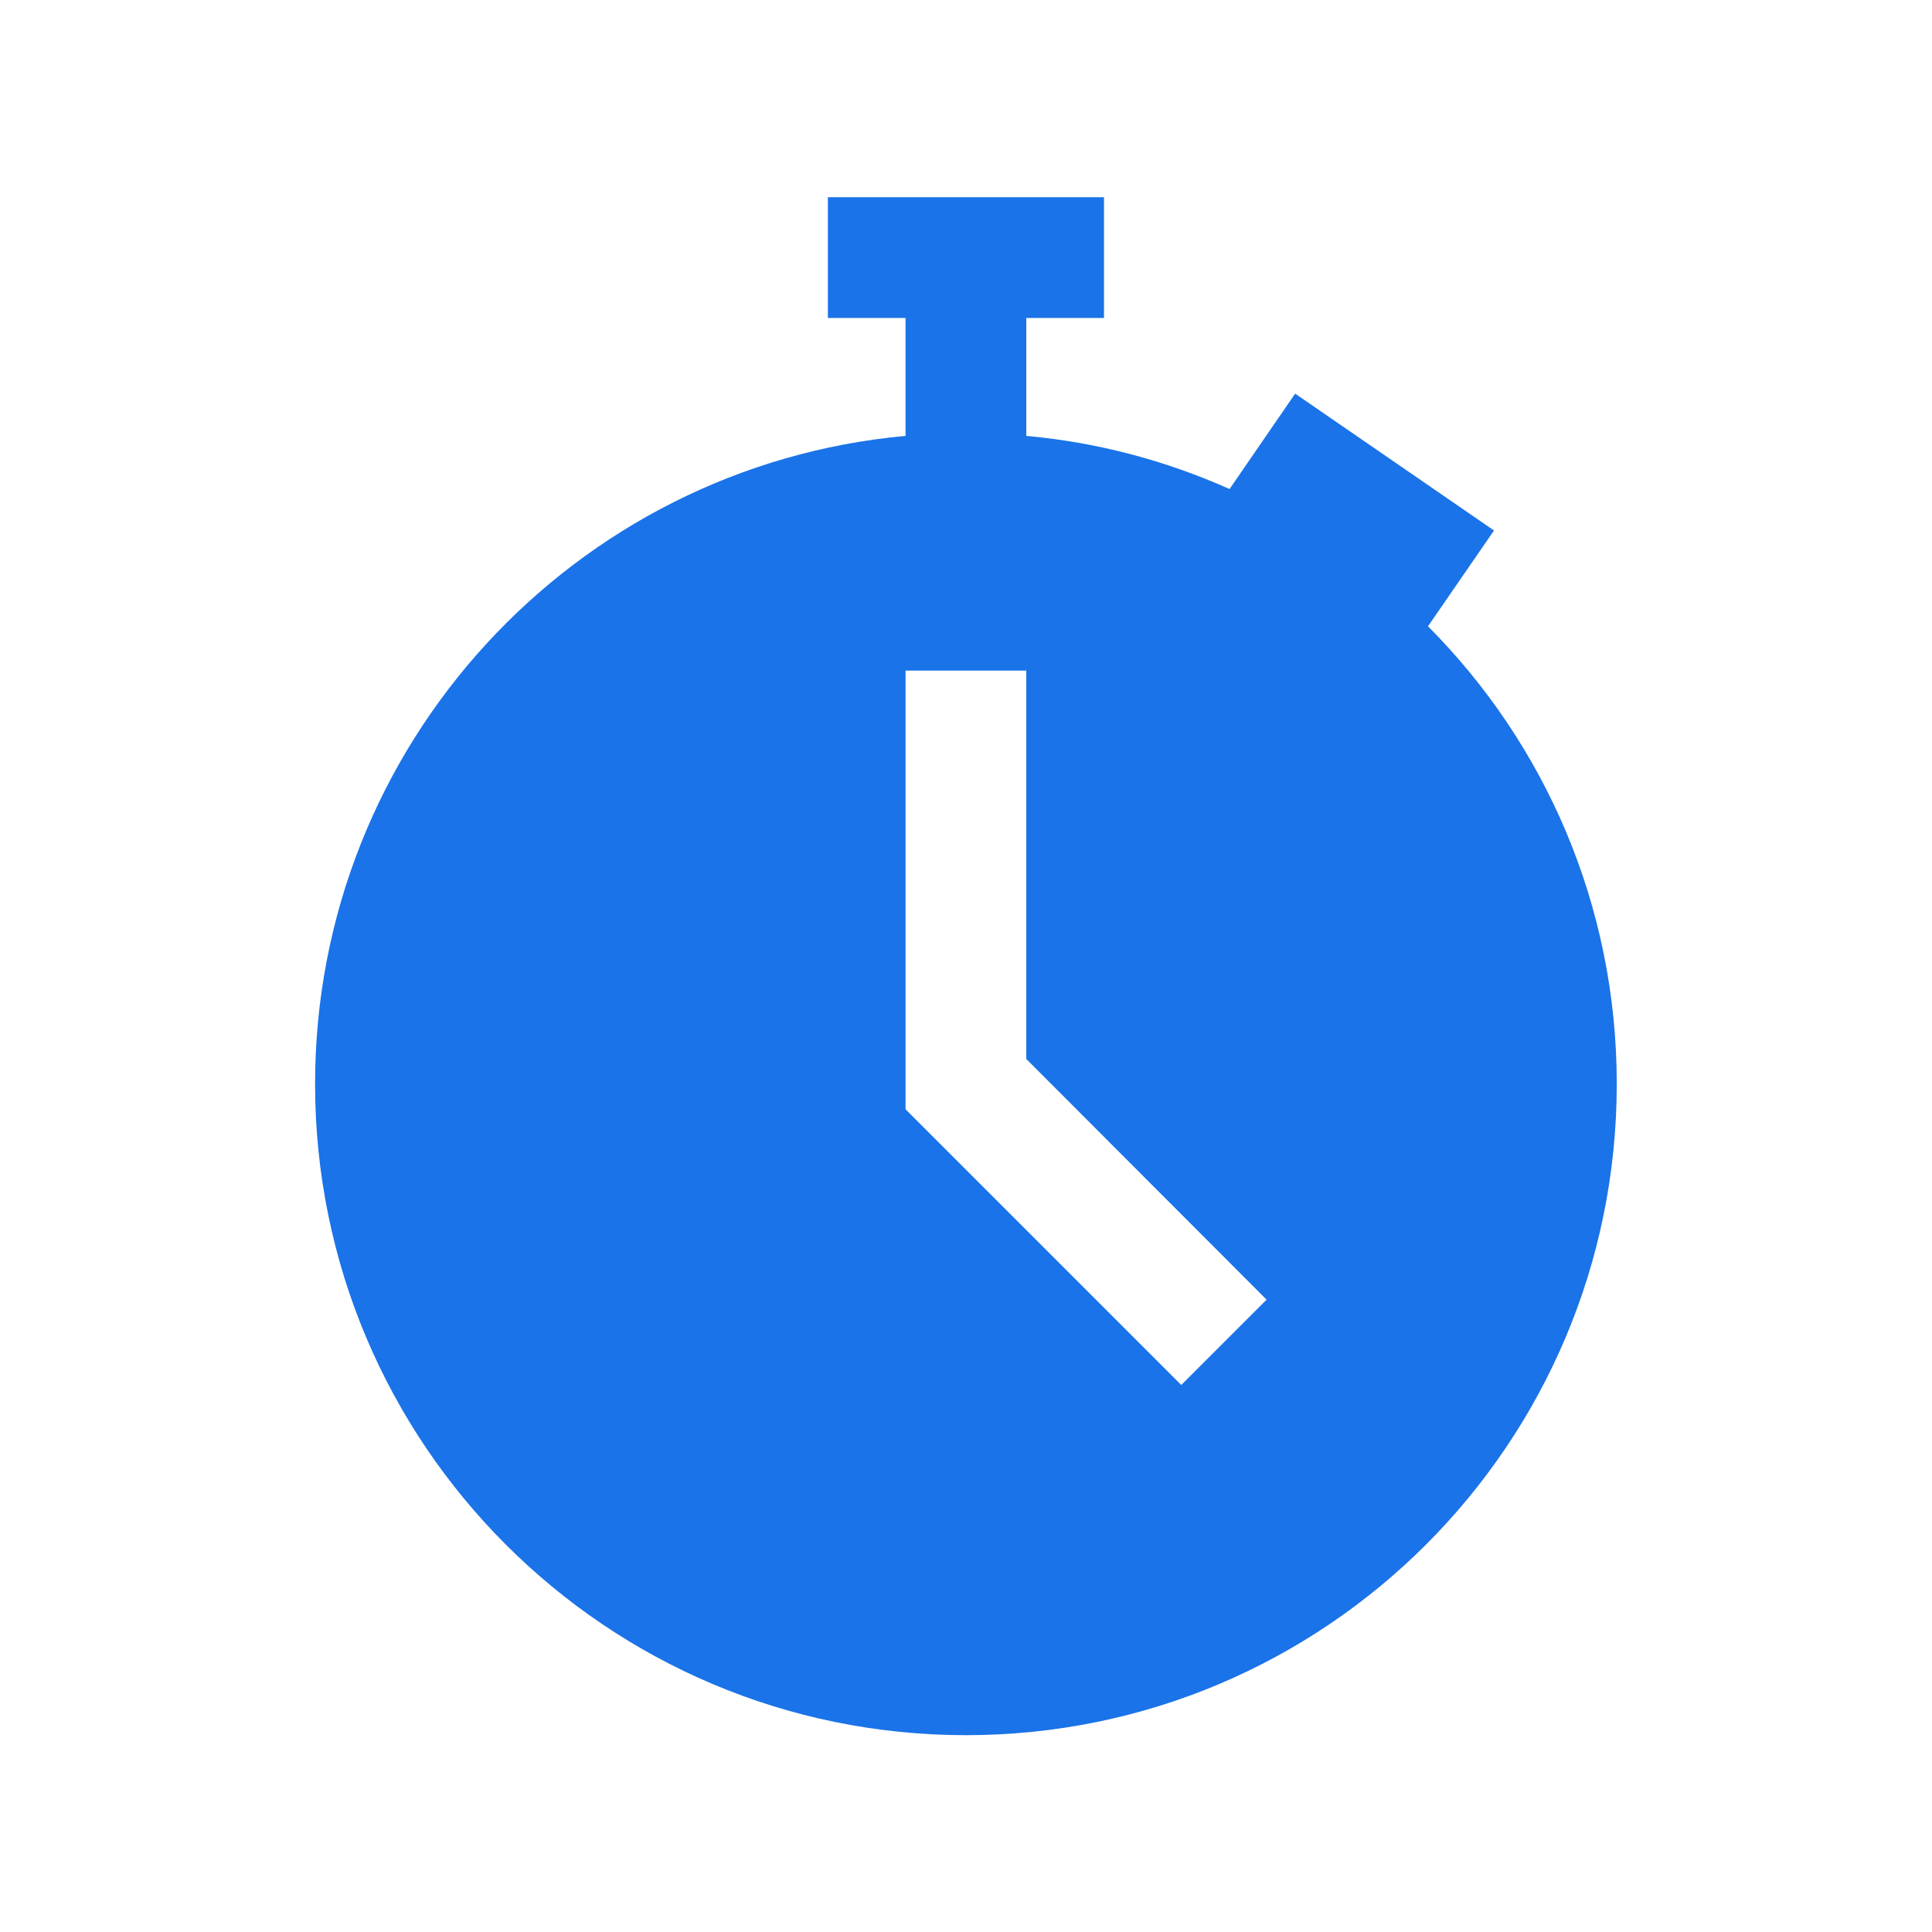 <svg width="48" height="48" viewBox="0 0 48 48" fill="none" xmlns="http://www.w3.org/2000/svg">
<g clip-path="url(#clip0_17591_3312)">
<path d="M35.478 15.56L37.118 13.18L32.178 9.78L30.548 12.15C28.978 11.45 27.278 10.99 25.498 10.83V7.9H27.428V4.9H20.568V7.9H22.498V10.83C14.268 11.58 7.828 18.51 7.828 26.93C7.828 35.87 15.068 43.11 23.998 43.11C32.928 43.11 40.168 35.87 40.168 26.93C40.168 22.49 38.378 18.47 35.478 15.56ZM29.348 34.41L22.498 27.56V16.66H25.498V26.31L31.468 32.29L29.348 34.41Z" fill="#1A73E8"/>
</g>
<defs>
<clipPath id="clip0_17591_3312">
<rect width="48" height="48" fill="white"/>
</clipPath>
</defs>
</svg>
